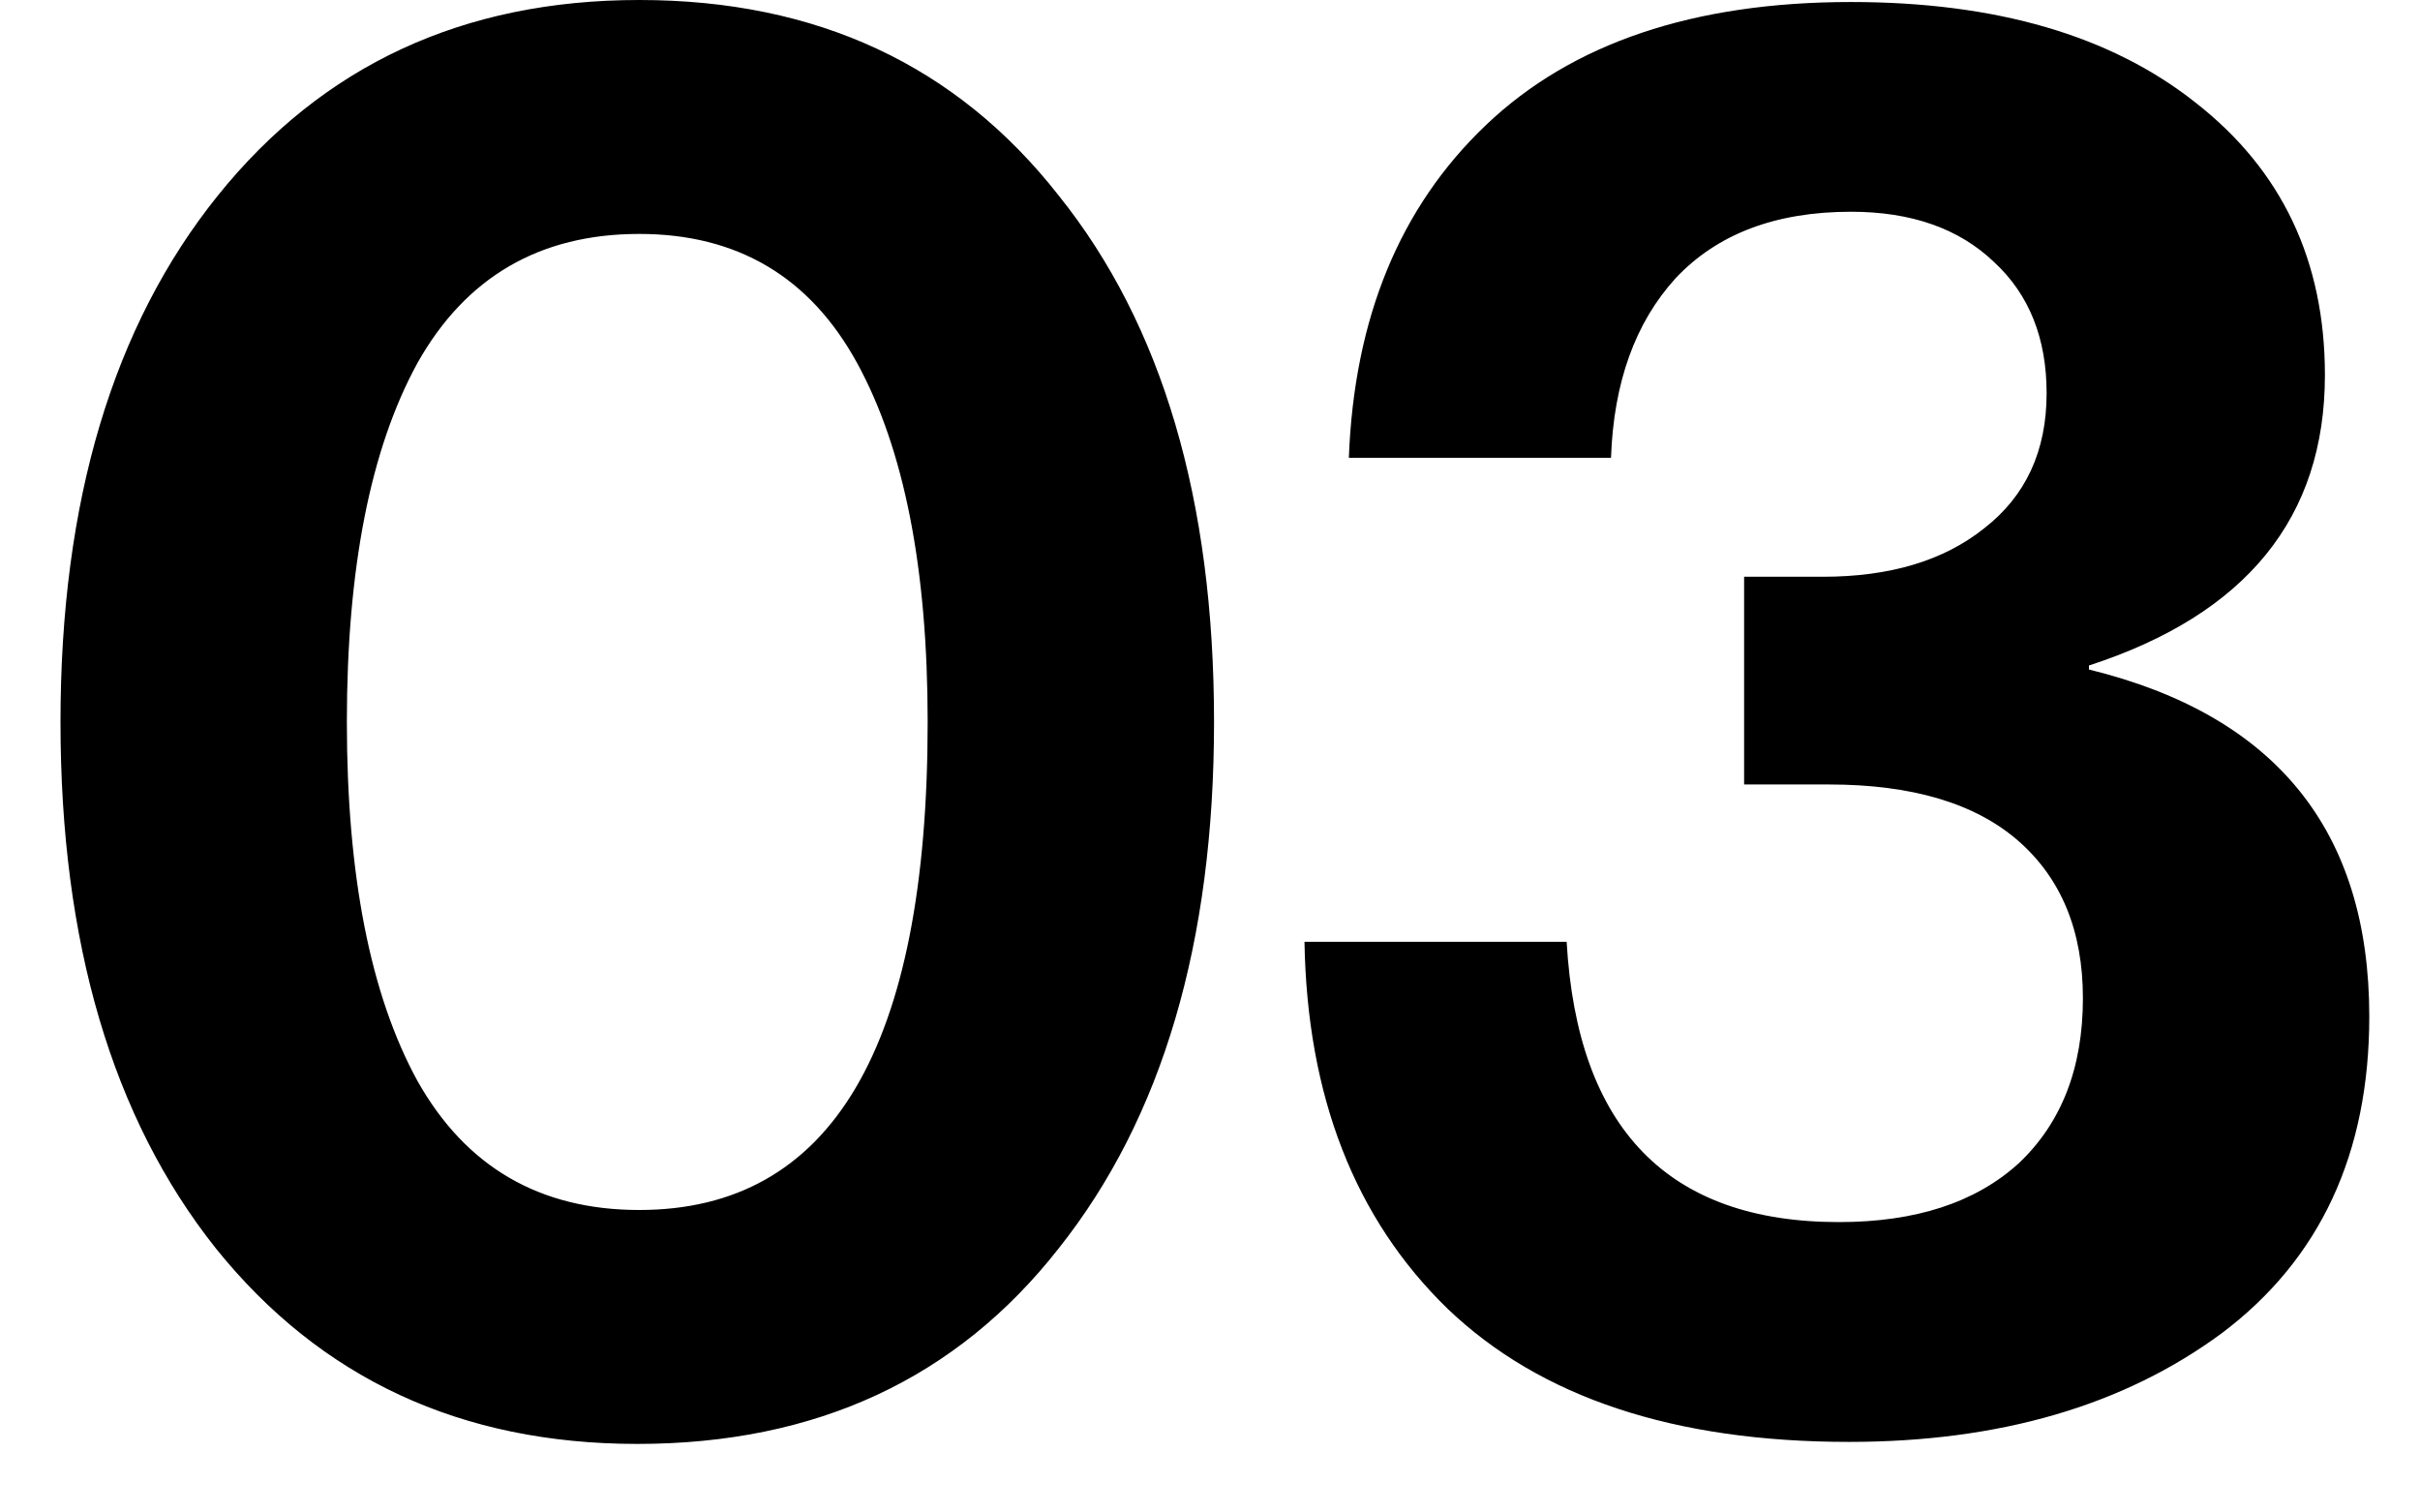<svg xmlns="http://www.w3.org/2000/svg" width="24" height="15" viewBox="0 0 24 15" fill="none"><path d="M6.32 14.32C4.573 14.32 3.18 13.673 2.14 12.38C1.113 11.087 0.6 9.347 0.6 7.16C0.6 4.973 1.12 3.233 2.16 1.94C3.2 0.647 4.593 -9.53674e-07 6.34 -9.53674e-07C8.1 -9.53674e-07 9.487 0.647 10.5 1.94C11.527 3.22 12.04 4.96 12.04 7.16C12.04 9.347 11.527 11.087 10.5 12.38C9.487 13.673 8.093 14.32 6.32 14.32ZM6.34 12C8.247 12 9.2 10.387 9.2 7.16C9.2 5.64 8.967 4.453 8.5 3.6C8.033 2.747 7.313 2.32 6.34 2.32C5.353 2.32 4.62 2.747 4.14 3.6C3.673 4.453 3.44 5.64 3.44 7.16C3.44 8.68 3.673 9.867 4.14 10.72C4.62 11.573 5.353 12 6.34 12ZM18.337 14.3C16.603 14.3 15.277 13.86 14.357 12.98C13.437 12.087 12.963 10.873 12.937 9.34H15.537C15.643 11.193 16.543 12.12 18.237 12.12C18.997 12.12 19.59 11.927 20.017 11.54C20.443 11.14 20.657 10.593 20.657 9.9C20.657 9.233 20.443 8.713 20.017 8.34C19.59 7.967 18.963 7.78 18.137 7.78H17.297V5.72H18.077C18.743 5.72 19.277 5.56 19.677 5.24C20.09 4.92 20.297 4.473 20.297 3.9C20.297 3.353 20.123 2.92 19.777 2.6C19.43 2.267 18.957 2.1 18.357 2.1C17.61 2.1 17.03 2.32 16.617 2.76C16.217 3.2 16.003 3.793 15.977 4.54H13.377C13.43 3.153 13.883 2.053 14.737 1.24C15.59 0.427 16.797 0.02 18.357 0.02C19.797 0.02 20.937 0.353 21.777 1.02C22.63 1.687 23.057 2.587 23.057 3.72C23.057 5.133 22.277 6.093 20.717 6.6V6.64C22.57 7.093 23.497 8.24 23.497 10.08C23.497 11.44 23.01 12.487 22.037 13.22C21.063 13.94 19.83 14.3 18.337 14.3Z" fill="black"></path></svg>